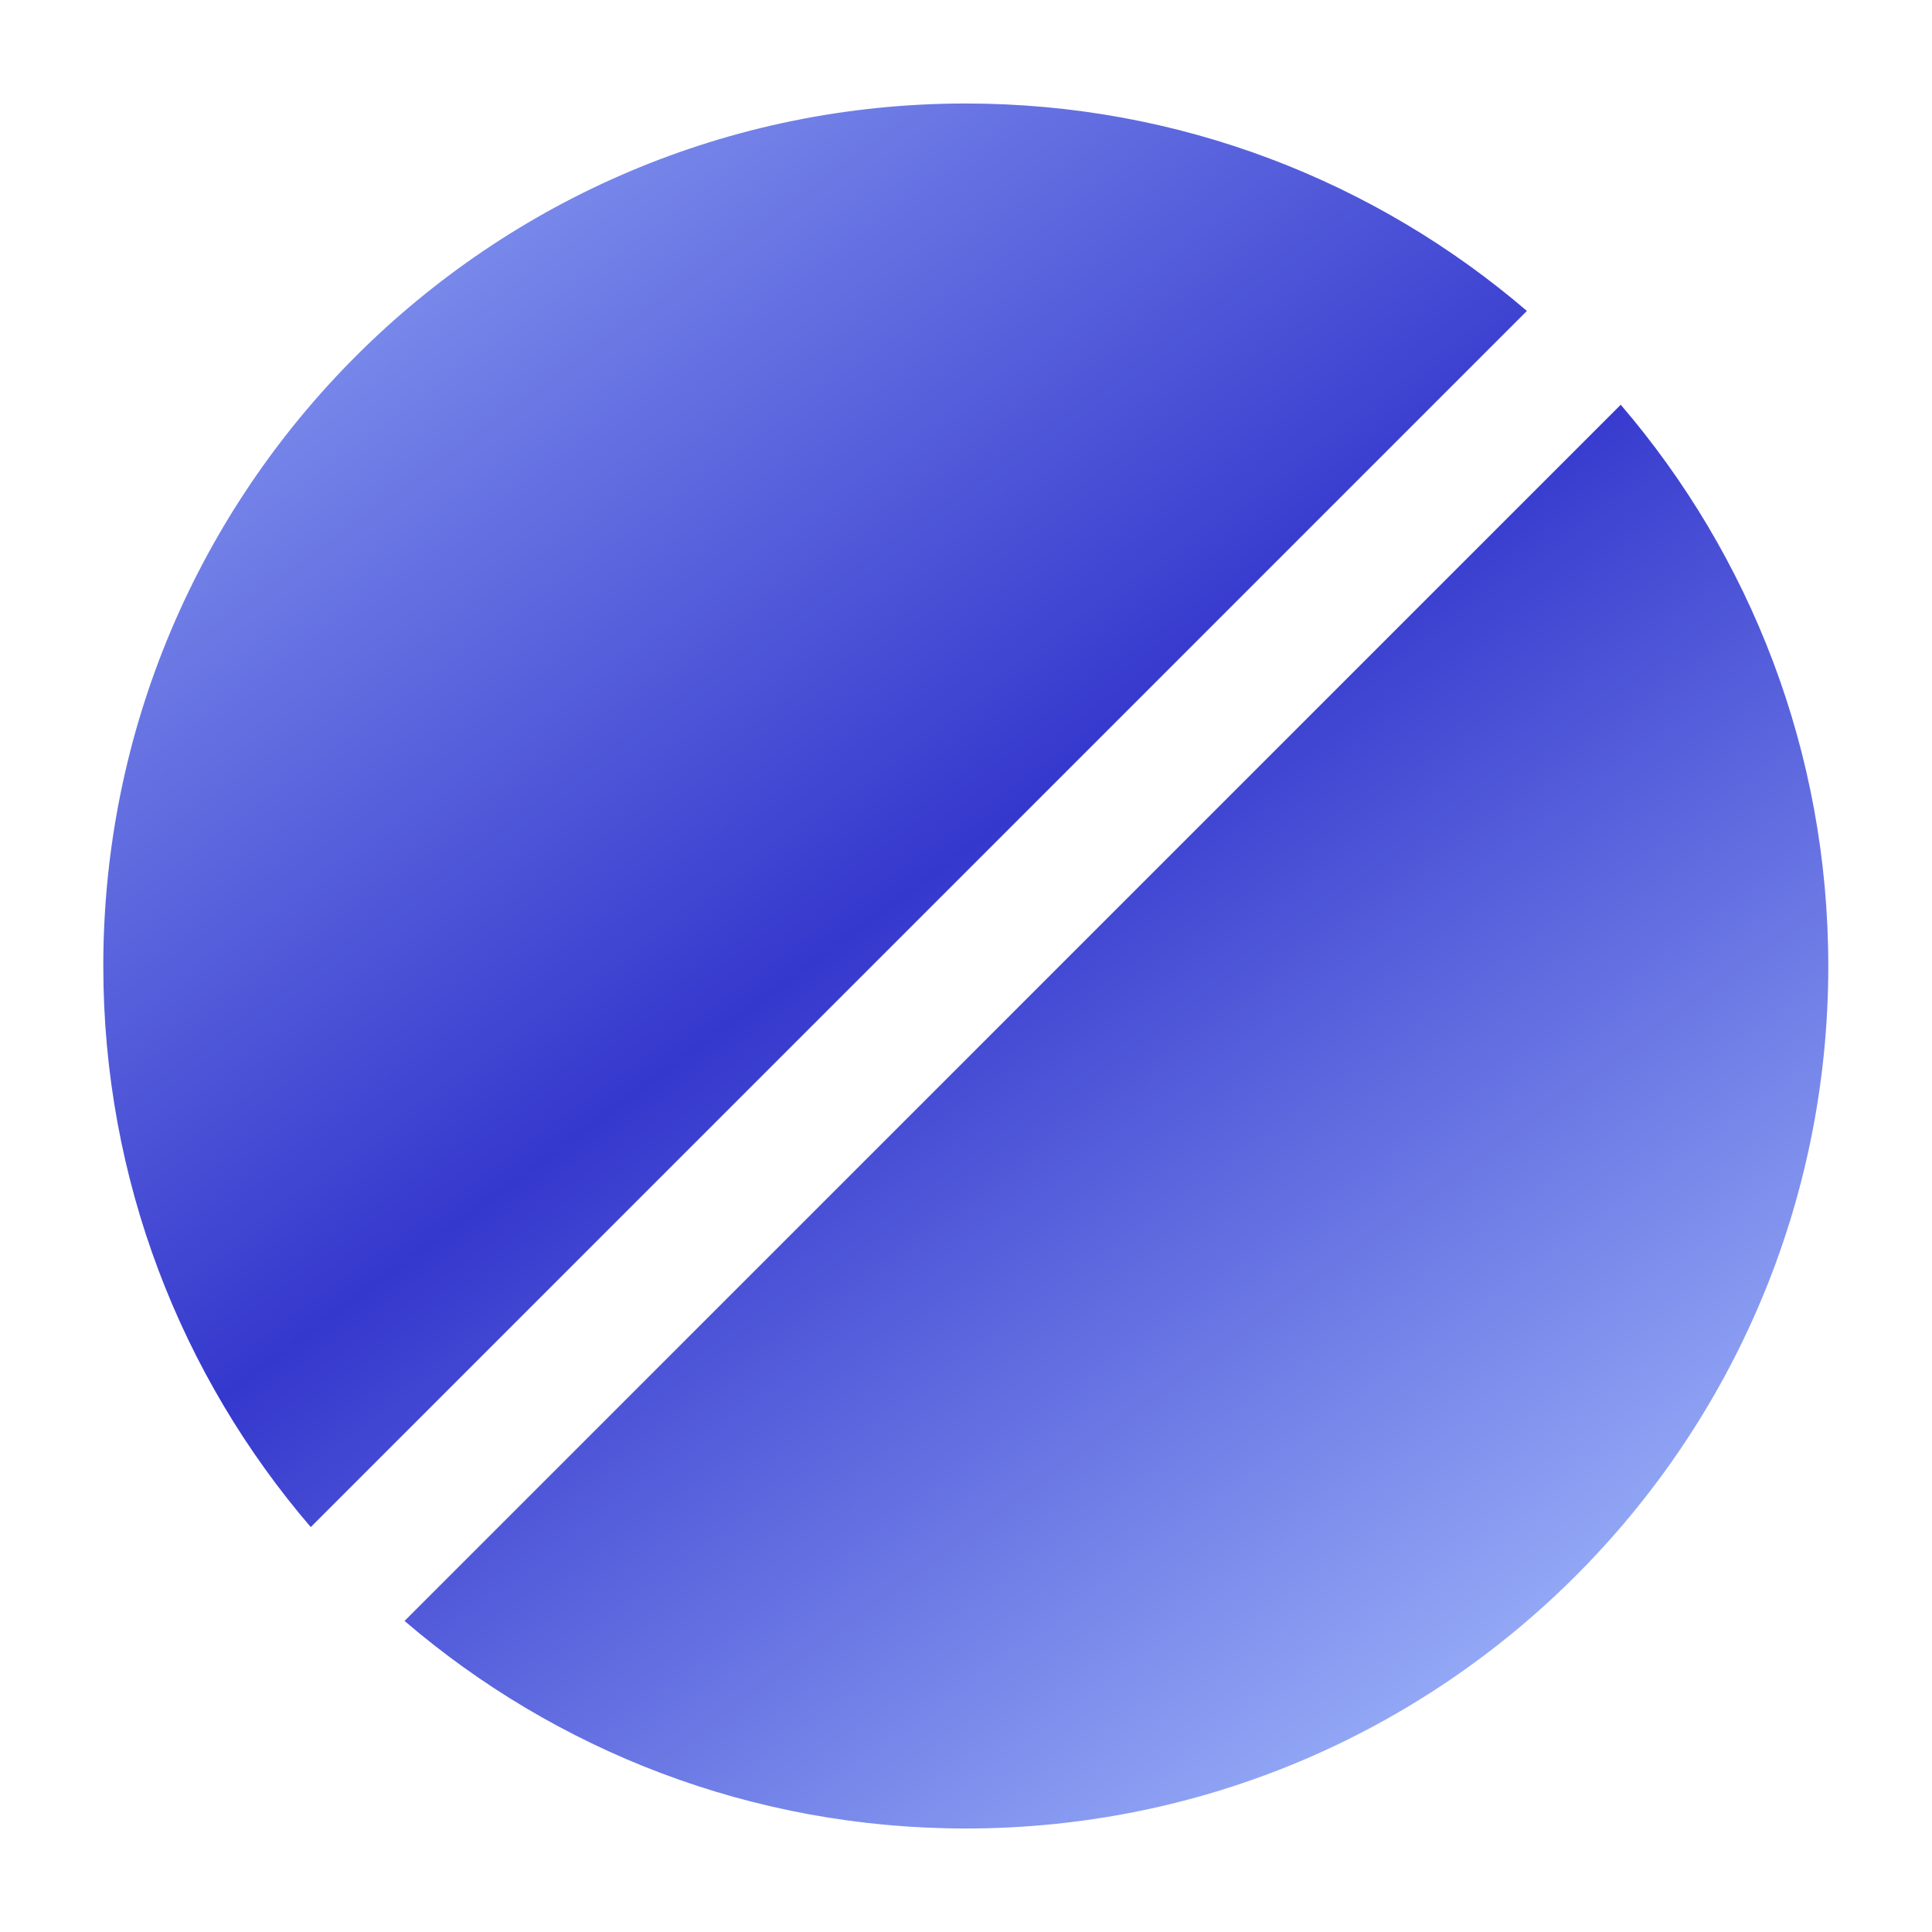 <svg width="137" height="137" viewBox="0 0 137 137" fill="none" xmlns="http://www.w3.org/2000/svg">
<path d="M68.486 129.66C102.264 129.66 129.646 102.278 129.646 68.5C129.646 53.301 124.103 39.398 114.928 28.701L28.687 114.942C39.384 124.117 53.288 129.66 68.486 129.66Z" fill="url(#paint0_linear_22106_13151)"/>
<path d="M108.273 22.049C97.578 12.879 83.679 7.339 68.486 7.339C34.708 7.339 7.325 34.721 7.325 68.5C7.325 83.693 12.865 97.592 22.035 108.287L108.273 22.049Z" fill="url(#paint1_linear_22106_13151)"/>
<defs>
<linearGradient id="paint0_linear_22106_13151" x1="22.001" y1="-18.349" x2="123.528" y2="119.875" gradientUnits="userSpaceOnUse">
<stop stop-color="#A4BCFD"/>
<stop offset="0.53" stop-color="#3538CD"/>
<stop offset="1" stop-color="#A4BCFD"/>
</linearGradient>
<linearGradient id="paint1_linear_22106_13151" x1="22.001" y1="-18.349" x2="123.528" y2="119.875" gradientUnits="userSpaceOnUse">
<stop stop-color="#A4BCFD"/>
<stop offset="0.53" stop-color="#3538CD"/>
<stop offset="1" stop-color="#A4BCFD"/>
</linearGradient>
</defs>
</svg>
